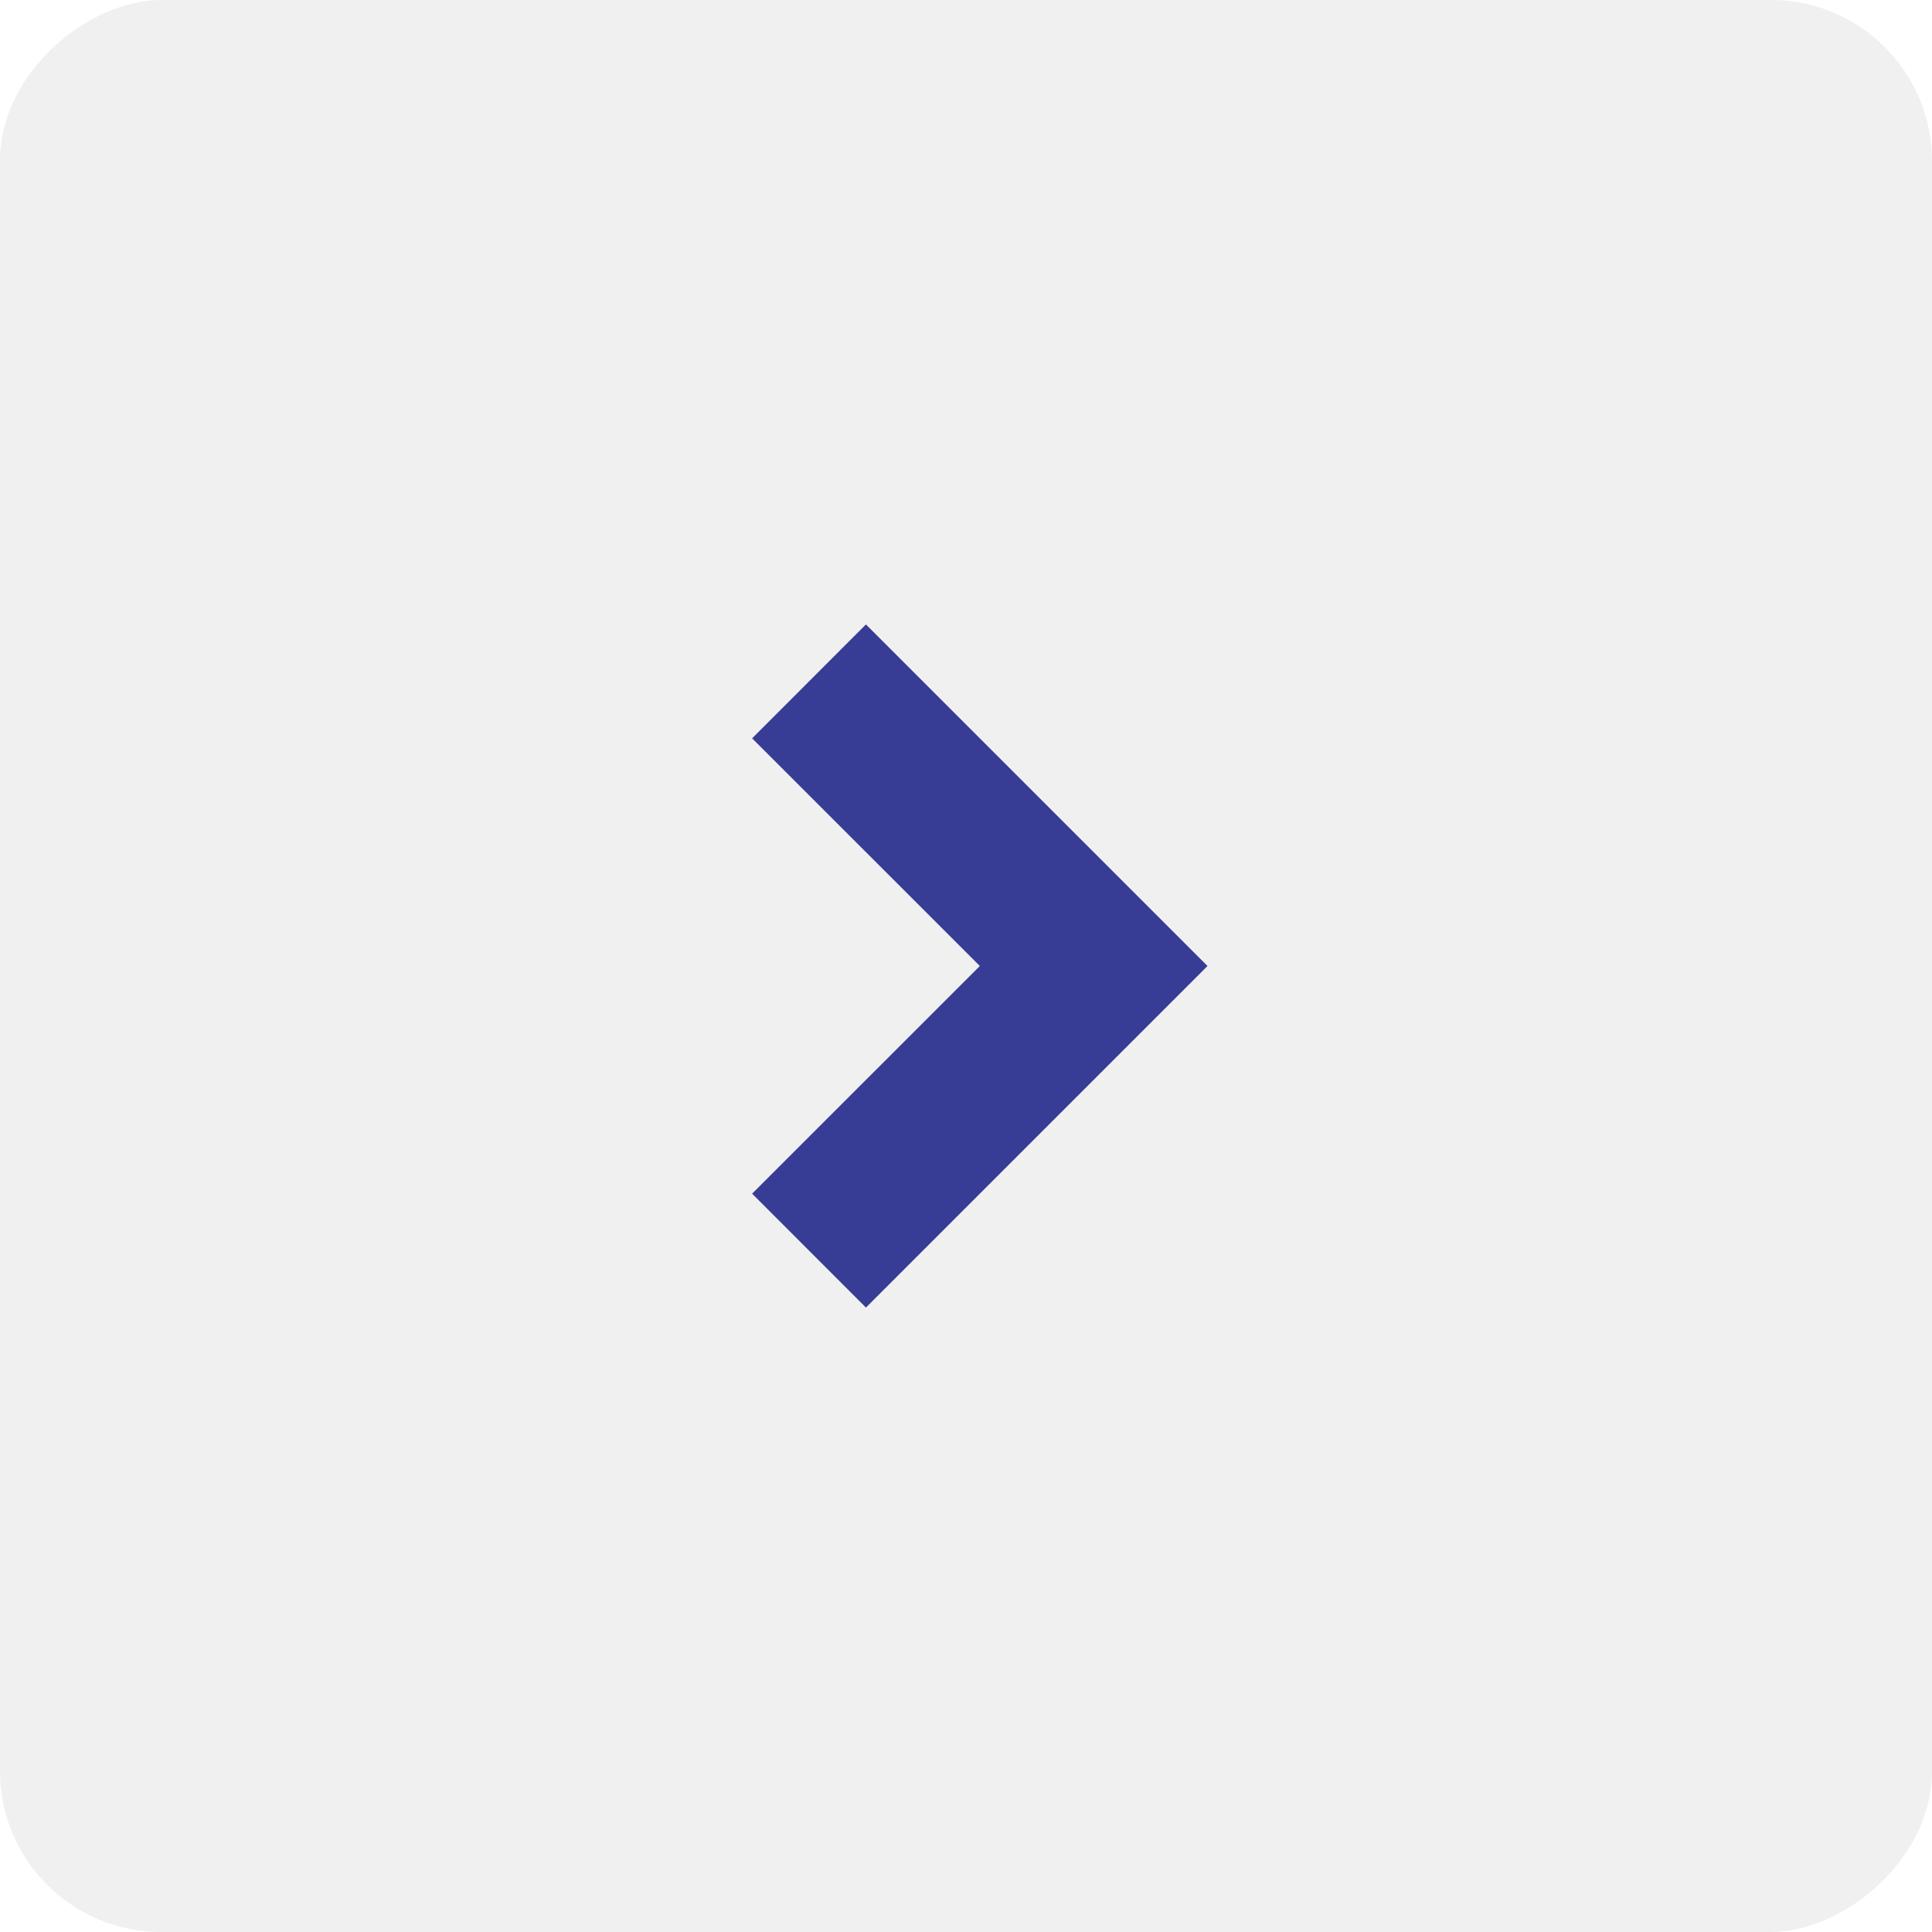 <svg width="24" height="24" viewBox="0 0 24 24" fill="none" xmlns="http://www.w3.org/2000/svg">
<rect y="24" width="24" height="24" rx="2" transform="rotate(-90 0 24)" fill="#E6E6E6" fill-opacity="0.6"/>
<path d="M15 12L10.757 16.243L9.343 14.828L12.172 12L9.343 9.172L10.757 7.757L15 12Z" fill="#373D95"/>
</svg>

